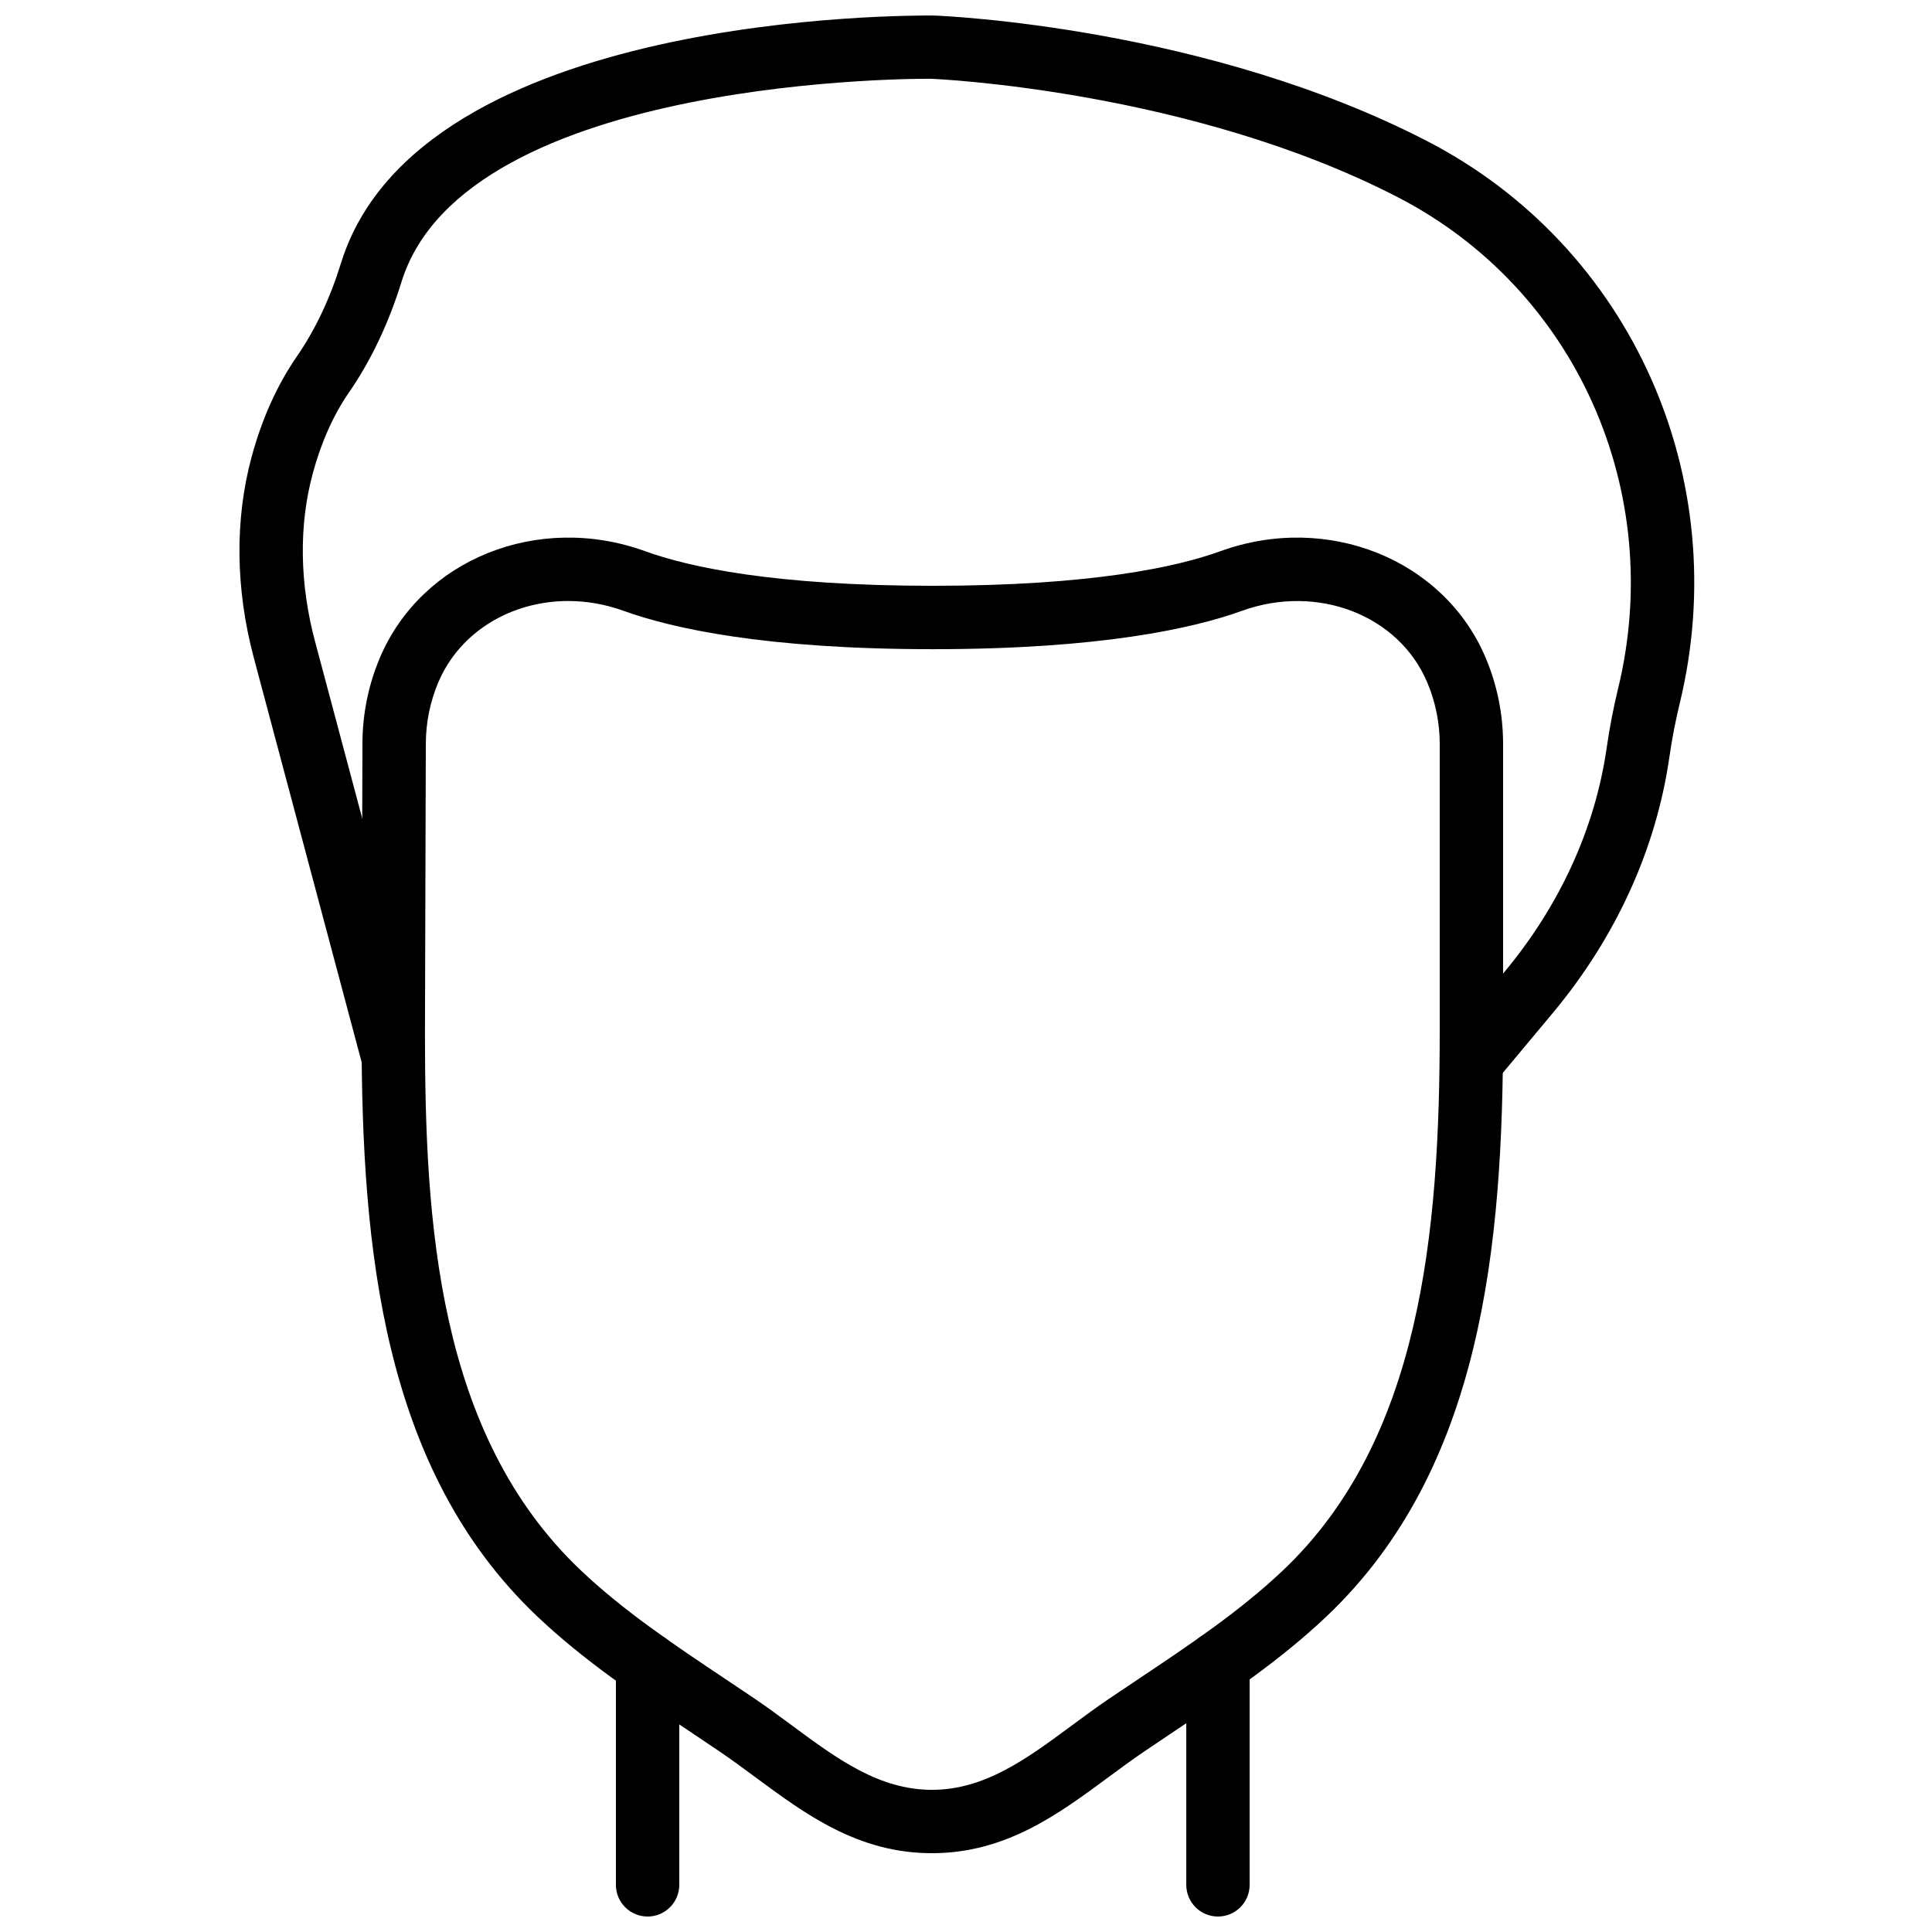 <?xml version="1.0" encoding="UTF-8"?>
<!-- Uploaded to: SVG Repo, www.svgrepo.com, Generator: SVG Repo Mixer Tools -->
<svg width="800px" height="800px" version="1.1" viewBox="144 144 512 512" xmlns="http://www.w3.org/2000/svg">
 <defs>
  <clipPath id="c">
   <path d="m307 576h18v75.902h-18z"/>
  </clipPath>
  <clipPath id="b">
   <path d="m458 576h18v75.902h-18z"/>
  </clipPath>
  <clipPath id="a">
   <path d="m207 148.09h386v282.91h-386z"/>
  </clipPath>
 </defs>
 <g clip-path="url(#c)">
  <path d="m315.62 651.9c-4.637 0-8.398-3.754-8.398-8.395v-58.434c0-4.644 3.762-8.398 8.398-8.398 4.633 0 8.398 3.754 8.398 8.398v58.434c0 4.641-3.766 8.395-8.398 8.395" fill-rule="evenodd"/>
 </g>
 <g clip-path="url(#b)">
  <path d="m466.77 651.9c-4.633 0-8.395-3.754-8.395-8.395v-58.746c0-4.644 3.762-8.395 8.395-8.395 4.637 0 8.398 3.75 8.398 8.395v58.746c0 4.641-3.762 8.395-8.398 8.395" fill-rule="evenodd"/>
 </g>
 <path d="m294.6 303.27c-15.008 0-28.742 8.07-34.461 21.59-2.184 5.18-3.293 10.688-3.293 16.367l-0.227 76.543c0 49.91 3.184 106.21 41.262 142.35 11.379 10.809 24.945 19.875 38.062 28.641l8.164 5.477c3.367 2.293 6.656 4.727 9.949 7.152 11.762 8.699 22.891 16.93 36.91 16.93 14.016 0 25.133-8.23 36.914-16.93 3.281-2.426 6.574-4.859 9.949-7.152l8.145-5.465c13.125-8.777 26.695-17.844 38.074-28.652 36.465-34.609 41.496-89.34 41.496-143.32v-75.57c0-5.68-1.109-11.188-3.301-16.367-7.547-17.875-29.137-26.215-49.129-18.984-12.805 4.625-37.418 10.16-81.922 10.16-44.5 0-69.113-5.535-81.918-10.16-4.879-1.766-9.84-2.606-14.676-2.606m96.367 331.84c-19.555 0-33.461-10.277-46.902-20.227-3.098-2.285-6.199-4.586-9.379-6.734l-8.07-5.426c-13.703-9.16-27.879-18.633-40.297-30.422-40.867-38.793-46.492-97.211-46.492-154.56l0.227-76.547c0-7.918 1.555-15.617 4.617-22.863 11.035-26.113 41.902-38.551 70.316-28.258 11.543 4.184 34.141 9.164 76.207 9.164 42.07 0 64.664-4.981 76.211-9.164 28.398-10.293 59.281 2.144 70.316 28.25 3.062 7.269 4.617 14.969 4.617 22.898v75.57c0 57.734-5.66 116.52-46.727 155.51-12.422 11.789-26.594 21.262-40.305 30.43l-8.055 5.418c-3.184 2.148-6.289 4.449-9.387 6.742-13.453 9.941-27.348 20.219-46.898 20.219" fill-rule="evenodd"/>
 <g clip-path="url(#a)">
  <path d="m540.39 430.56-12.898-10.738 15.191-18.238c14.637-17.566 23.988-38.004 27.055-59.105 0.797-5.516 1.828-10.891 3.062-15.961 12.73-52.32-11.207-105.85-58.23-130.18-55.133-28.527-123.01-31.43-123.69-31.457-1.027-0.043-123.49-1-140.48 53.816-3.41 10.992-8.094 20.867-13.938 29.328-4.117 5.965-7.324 13.152-9.559 21.371-3.734 13.738-3.535 29.164 0.582 44.586l28.891 108.34-16.23 4.324-28.883-108.32c-4.879-18.289-5.074-36.723-0.562-53.32 2.727-10.062 6.75-18.977 11.938-26.5 4.938-7.172 8.777-15.277 11.723-24.773 20.684-66.738 151.45-65.602 156.95-65.629 3.133 0.117 72.551 3.098 130.98 33.336 53.922 27.895 81.406 89.191 66.828 149.06-1.109 4.562-2.039 9.406-2.762 14.402-3.512 24.176-14.148 47.492-30.766 67.445z" fill-rule="evenodd"/>
 </g>
</svg>